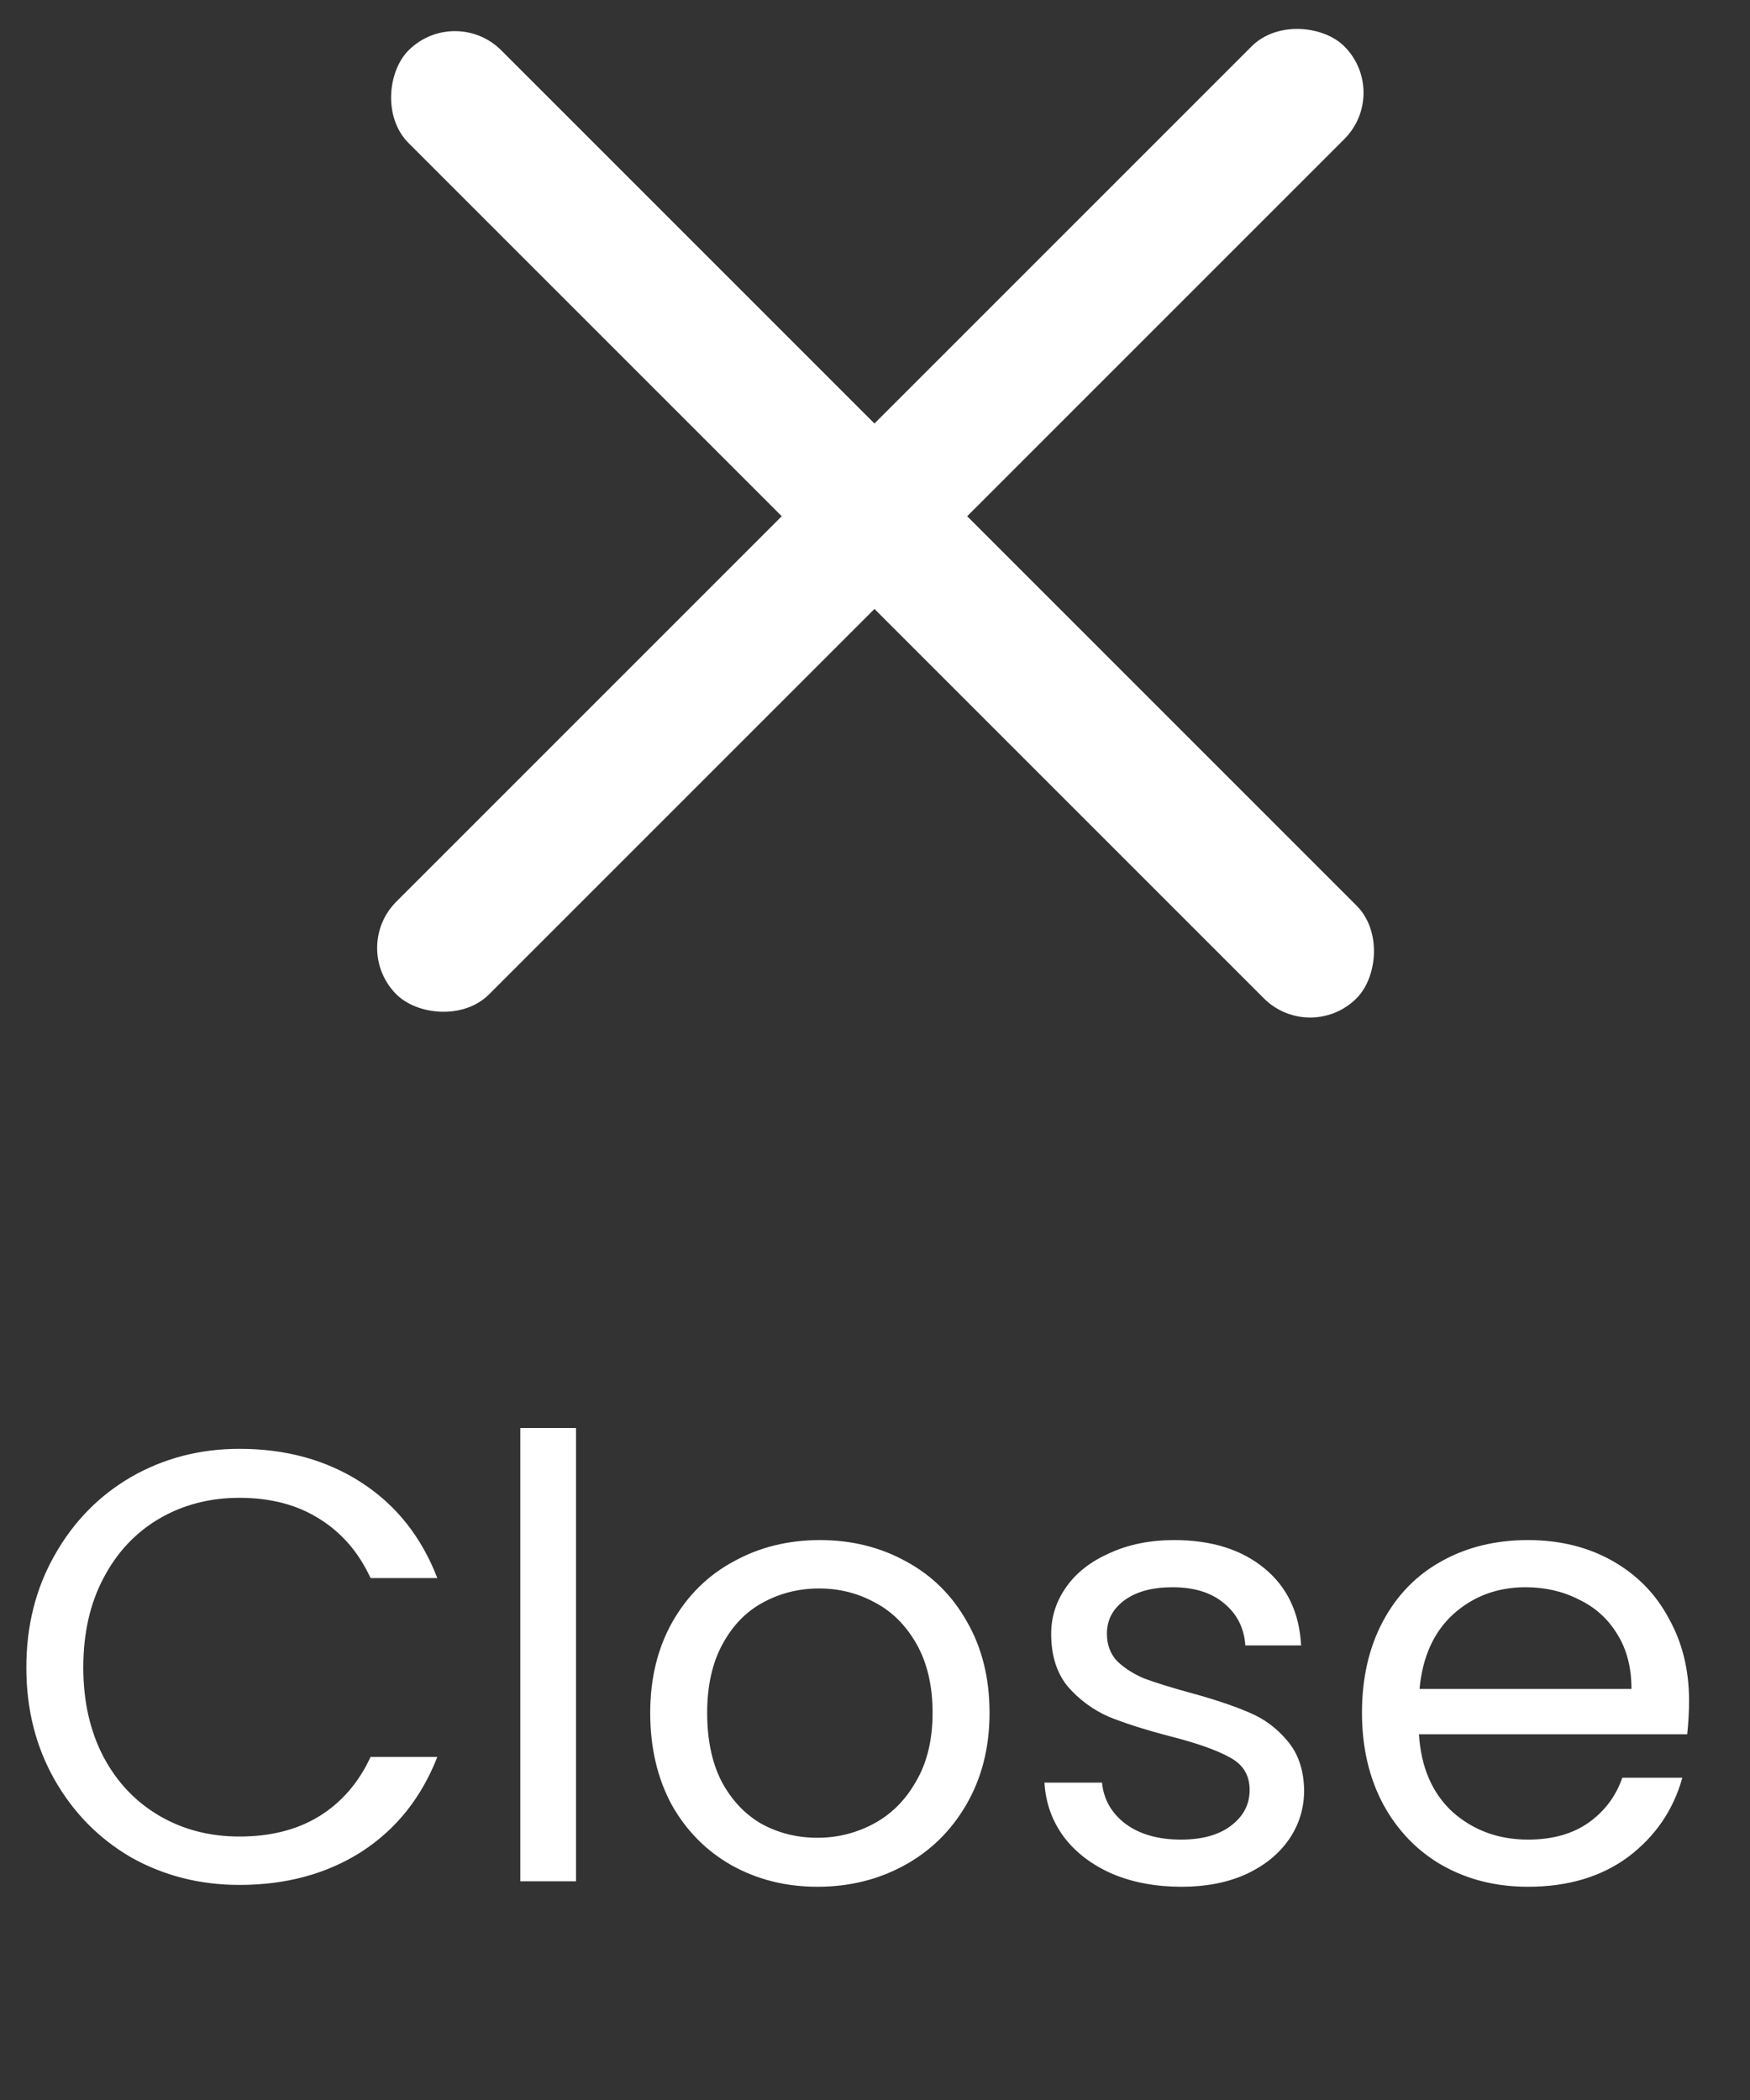 <svg width="40" height="48" viewBox="0 0 40 48" fill="none" xmlns="http://www.w3.org/2000/svg">
<rect x="0" y="0" width="40" height="48" fill="#333333" stroke="none"/>
<rect x="8" y="21.668" width="30.643" height="2.997" rx="1.498" transform="rotate(-45 8 21.668)" fill="white"/>
<rect x="10.398" y="0.091" width="30.643" height="2.997" rx="1.498" transform="rotate(45 10.398 0.091)" fill="white"/>
<path d="M0.602 38.114C0.602 37.162 0.817 36.308 1.246 35.552C1.675 34.787 2.259 34.189 2.996 33.76C3.743 33.331 4.569 33.116 5.474 33.116C6.538 33.116 7.467 33.373 8.26 33.886C9.053 34.399 9.632 35.127 9.996 36.07H8.47C8.199 35.482 7.807 35.029 7.294 34.712C6.79 34.395 6.183 34.236 5.474 34.236C4.793 34.236 4.181 34.395 3.64 34.712C3.099 35.029 2.674 35.482 2.366 36.07C2.058 36.649 1.904 37.33 1.904 38.114C1.904 38.889 2.058 39.57 2.366 40.158C2.674 40.737 3.099 41.185 3.64 41.502C4.181 41.819 4.793 41.978 5.474 41.978C6.183 41.978 6.79 41.824 7.294 41.516C7.807 41.199 8.199 40.746 8.47 40.158H9.996C9.632 41.091 9.053 41.815 8.26 42.328C7.467 42.832 6.538 43.084 5.474 43.084C4.569 43.084 3.743 42.874 2.996 42.454C2.259 42.025 1.675 41.432 1.246 40.676C0.817 39.92 0.602 39.066 0.602 38.114ZM13.166 32.64V43H11.893V32.64H13.166ZM18.684 43.126C17.965 43.126 17.312 42.963 16.724 42.636C16.145 42.309 15.688 41.847 15.352 41.25C15.025 40.643 14.862 39.943 14.862 39.15C14.862 38.366 15.03 37.675 15.366 37.078C15.711 36.471 16.178 36.009 16.766 35.692C17.354 35.365 18.012 35.202 18.74 35.202C19.468 35.202 20.126 35.365 20.714 35.692C21.302 36.009 21.764 36.467 22.1 37.064C22.445 37.661 22.618 38.357 22.618 39.15C22.618 39.943 22.44 40.643 22.086 41.25C21.74 41.847 21.269 42.309 20.672 42.636C20.074 42.963 19.412 43.126 18.684 43.126ZM18.684 42.006C19.141 42.006 19.57 41.899 19.972 41.684C20.373 41.469 20.695 41.147 20.938 40.718C21.19 40.289 21.316 39.766 21.316 39.15C21.316 38.534 21.194 38.011 20.952 37.582C20.709 37.153 20.392 36.835 20 36.63C19.608 36.415 19.183 36.308 18.726 36.308C18.259 36.308 17.83 36.415 17.438 36.63C17.055 36.835 16.747 37.153 16.514 37.582C16.28 38.011 16.164 38.534 16.164 39.15C16.164 39.775 16.276 40.303 16.5 40.732C16.733 41.161 17.041 41.483 17.424 41.698C17.806 41.903 18.226 42.006 18.684 42.006ZM27.009 43.126C26.421 43.126 25.893 43.028 25.427 42.832C24.96 42.627 24.591 42.347 24.321 41.992C24.05 41.628 23.901 41.213 23.873 40.746H25.189C25.226 41.129 25.404 41.441 25.721 41.684C26.047 41.927 26.472 42.048 26.995 42.048C27.48 42.048 27.863 41.941 28.143 41.726C28.423 41.511 28.563 41.241 28.563 40.914C28.563 40.578 28.413 40.331 28.115 40.172C27.816 40.004 27.354 39.841 26.729 39.682C26.16 39.533 25.693 39.383 25.329 39.234C24.974 39.075 24.666 38.847 24.405 38.548C24.153 38.24 24.027 37.839 24.027 37.344C24.027 36.952 24.143 36.593 24.377 36.266C24.61 35.939 24.942 35.683 25.371 35.496C25.8 35.3 26.29 35.202 26.841 35.202C27.69 35.202 28.376 35.417 28.899 35.846C29.422 36.275 29.701 36.863 29.739 37.61H28.465C28.437 37.209 28.273 36.887 27.975 36.644C27.686 36.401 27.294 36.28 26.799 36.28C26.341 36.28 25.977 36.378 25.707 36.574C25.436 36.77 25.301 37.027 25.301 37.344C25.301 37.596 25.38 37.806 25.539 37.974C25.707 38.133 25.912 38.263 26.155 38.366C26.407 38.459 26.752 38.567 27.191 38.688C27.741 38.837 28.189 38.987 28.535 39.136C28.88 39.276 29.174 39.491 29.417 39.78C29.669 40.069 29.799 40.447 29.809 40.914C29.809 41.334 29.692 41.712 29.459 42.048C29.226 42.384 28.894 42.65 28.465 42.846C28.045 43.033 27.559 43.126 27.009 43.126ZM38.607 38.87C38.607 39.113 38.593 39.369 38.565 39.64H32.433C32.48 40.396 32.737 40.989 33.203 41.418C33.679 41.838 34.253 42.048 34.925 42.048C35.476 42.048 35.933 41.922 36.297 41.67C36.671 41.409 36.932 41.063 37.081 40.634H38.453C38.248 41.371 37.837 41.973 37.221 42.44C36.605 42.897 35.84 43.126 34.925 43.126C34.197 43.126 33.544 42.963 32.965 42.636C32.396 42.309 31.948 41.847 31.621 41.25C31.295 40.643 31.131 39.943 31.131 39.15C31.131 38.357 31.29 37.661 31.607 37.064C31.925 36.467 32.368 36.009 32.937 35.692C33.516 35.365 34.179 35.202 34.925 35.202C35.653 35.202 36.297 35.361 36.857 35.678C37.417 35.995 37.847 36.434 38.145 36.994C38.453 37.545 38.607 38.17 38.607 38.87ZM37.291 38.604C37.291 38.119 37.184 37.703 36.969 37.358C36.755 37.003 36.461 36.737 36.087 36.56C35.723 36.373 35.317 36.28 34.869 36.28C34.225 36.28 33.675 36.485 33.217 36.896C32.769 37.307 32.513 37.876 32.447 38.604H37.291Z" fill="white"/>
</svg>
